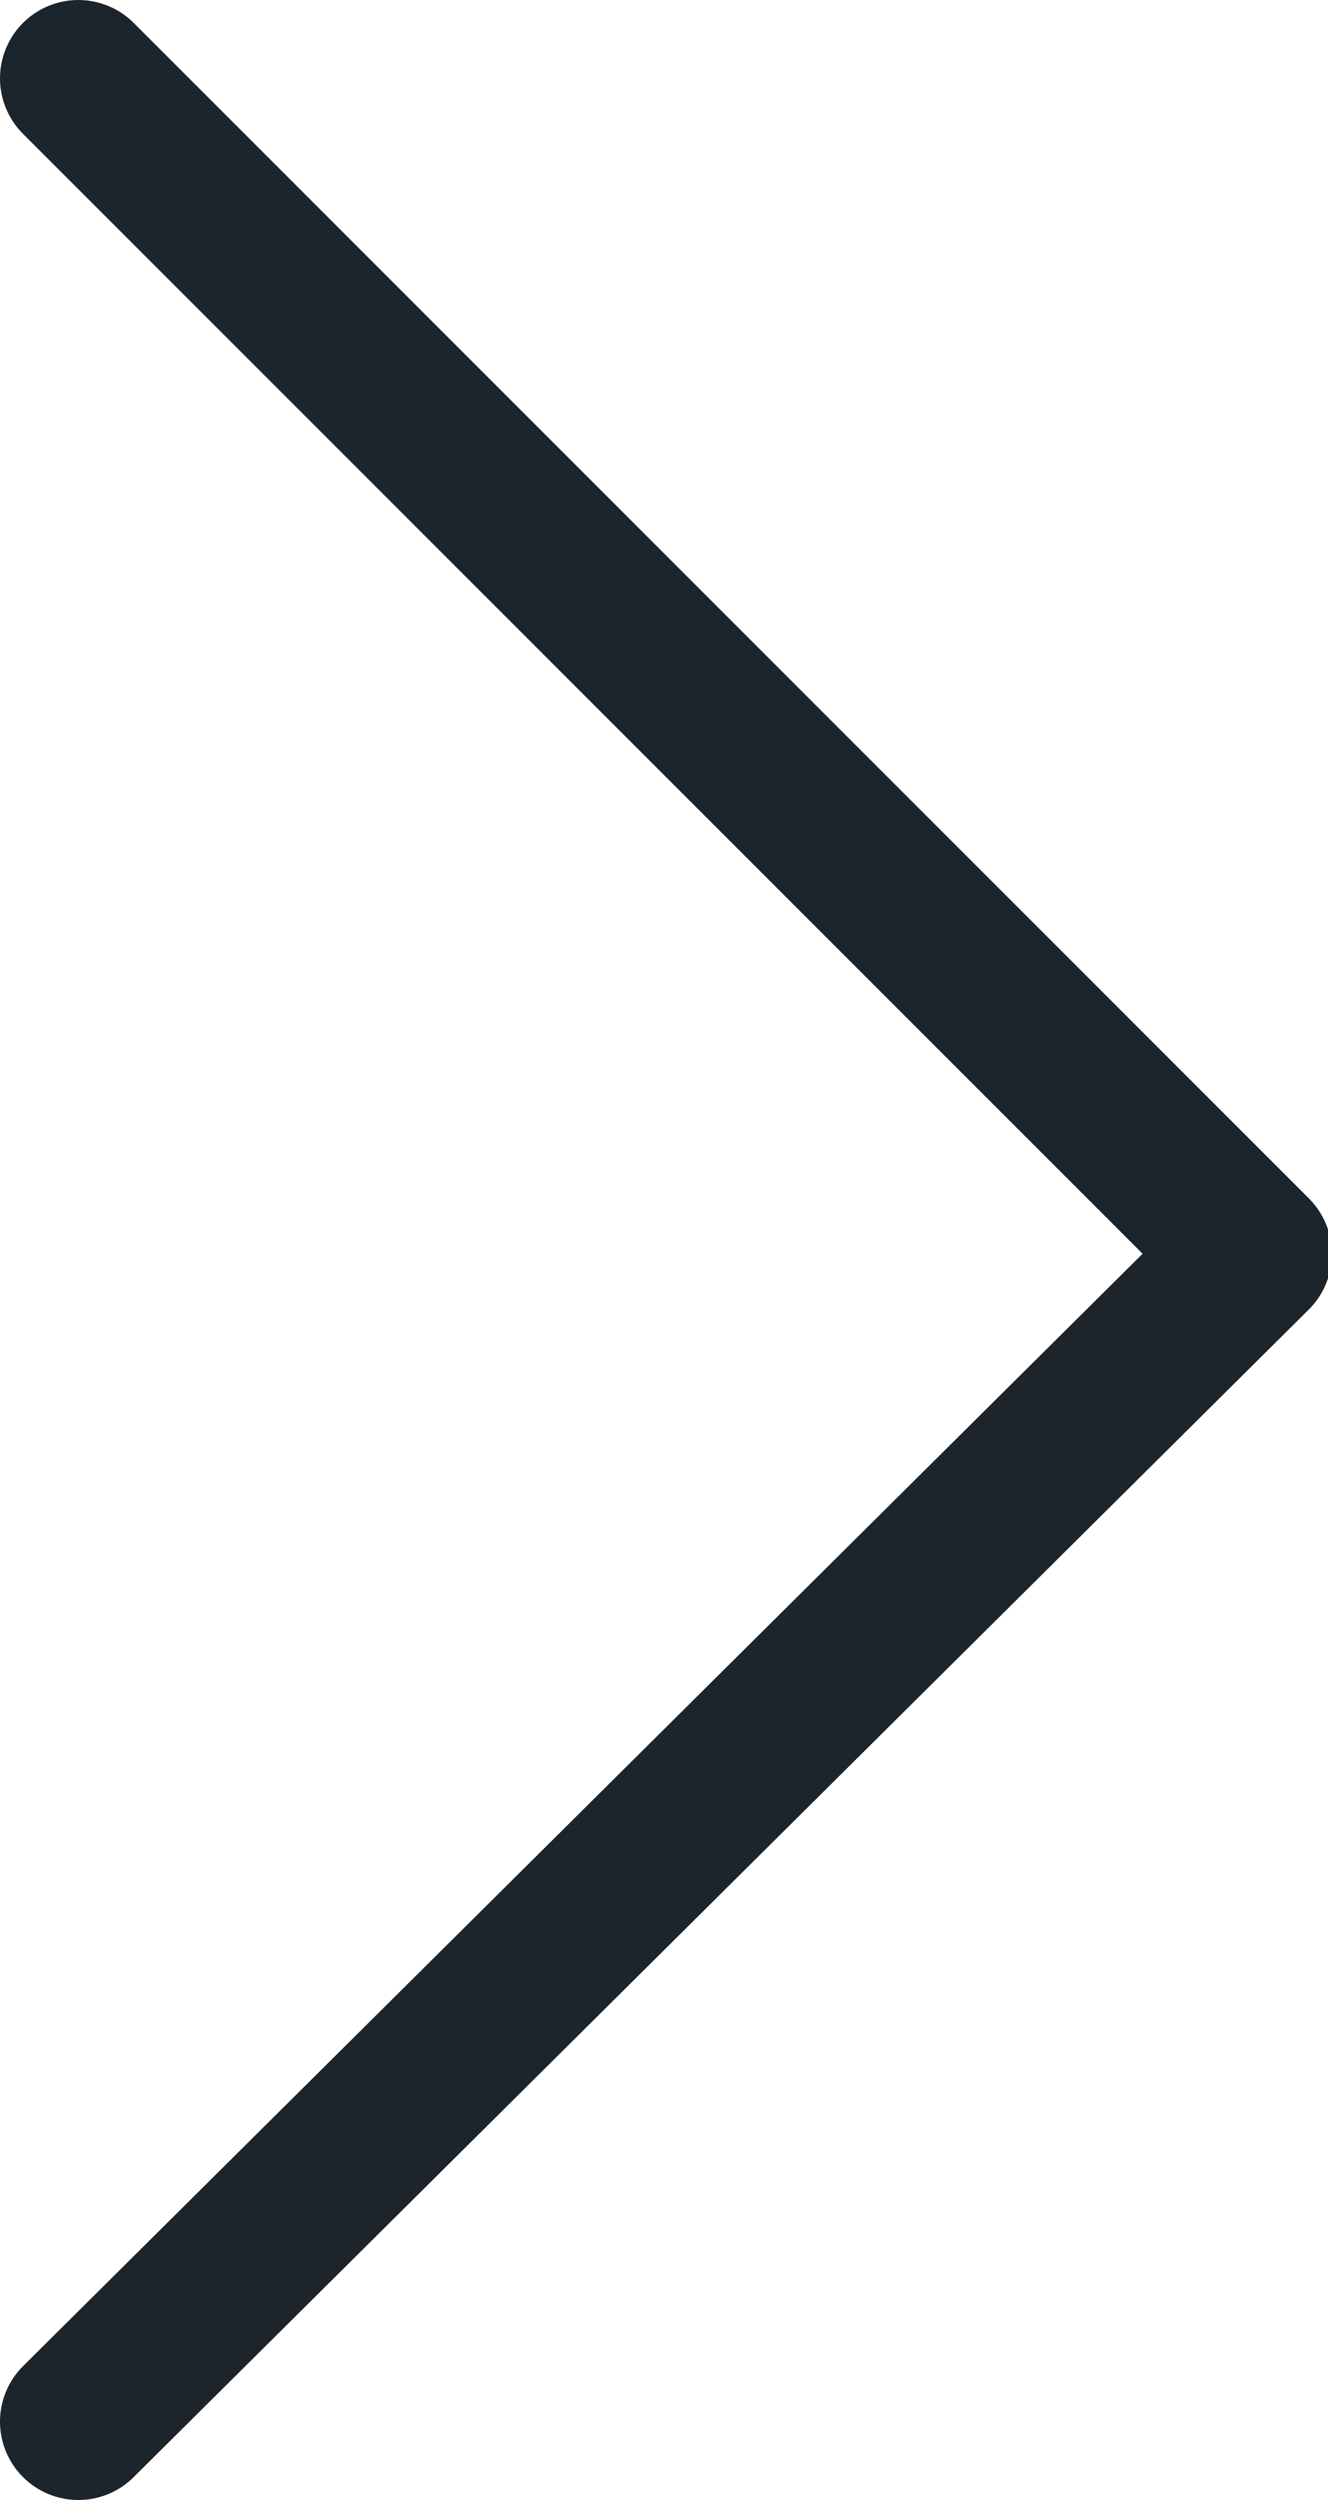 <svg xmlns="http://www.w3.org/2000/svg" width="16.95" height="31.9" viewBox="0 0 16.95 31.9">
  <path d="M1,30.9,16,16,1,1" fill="none" stroke="#1d252c" stroke-linecap="round" stroke-linejoin="round" stroke-width="2"/>
</svg>
